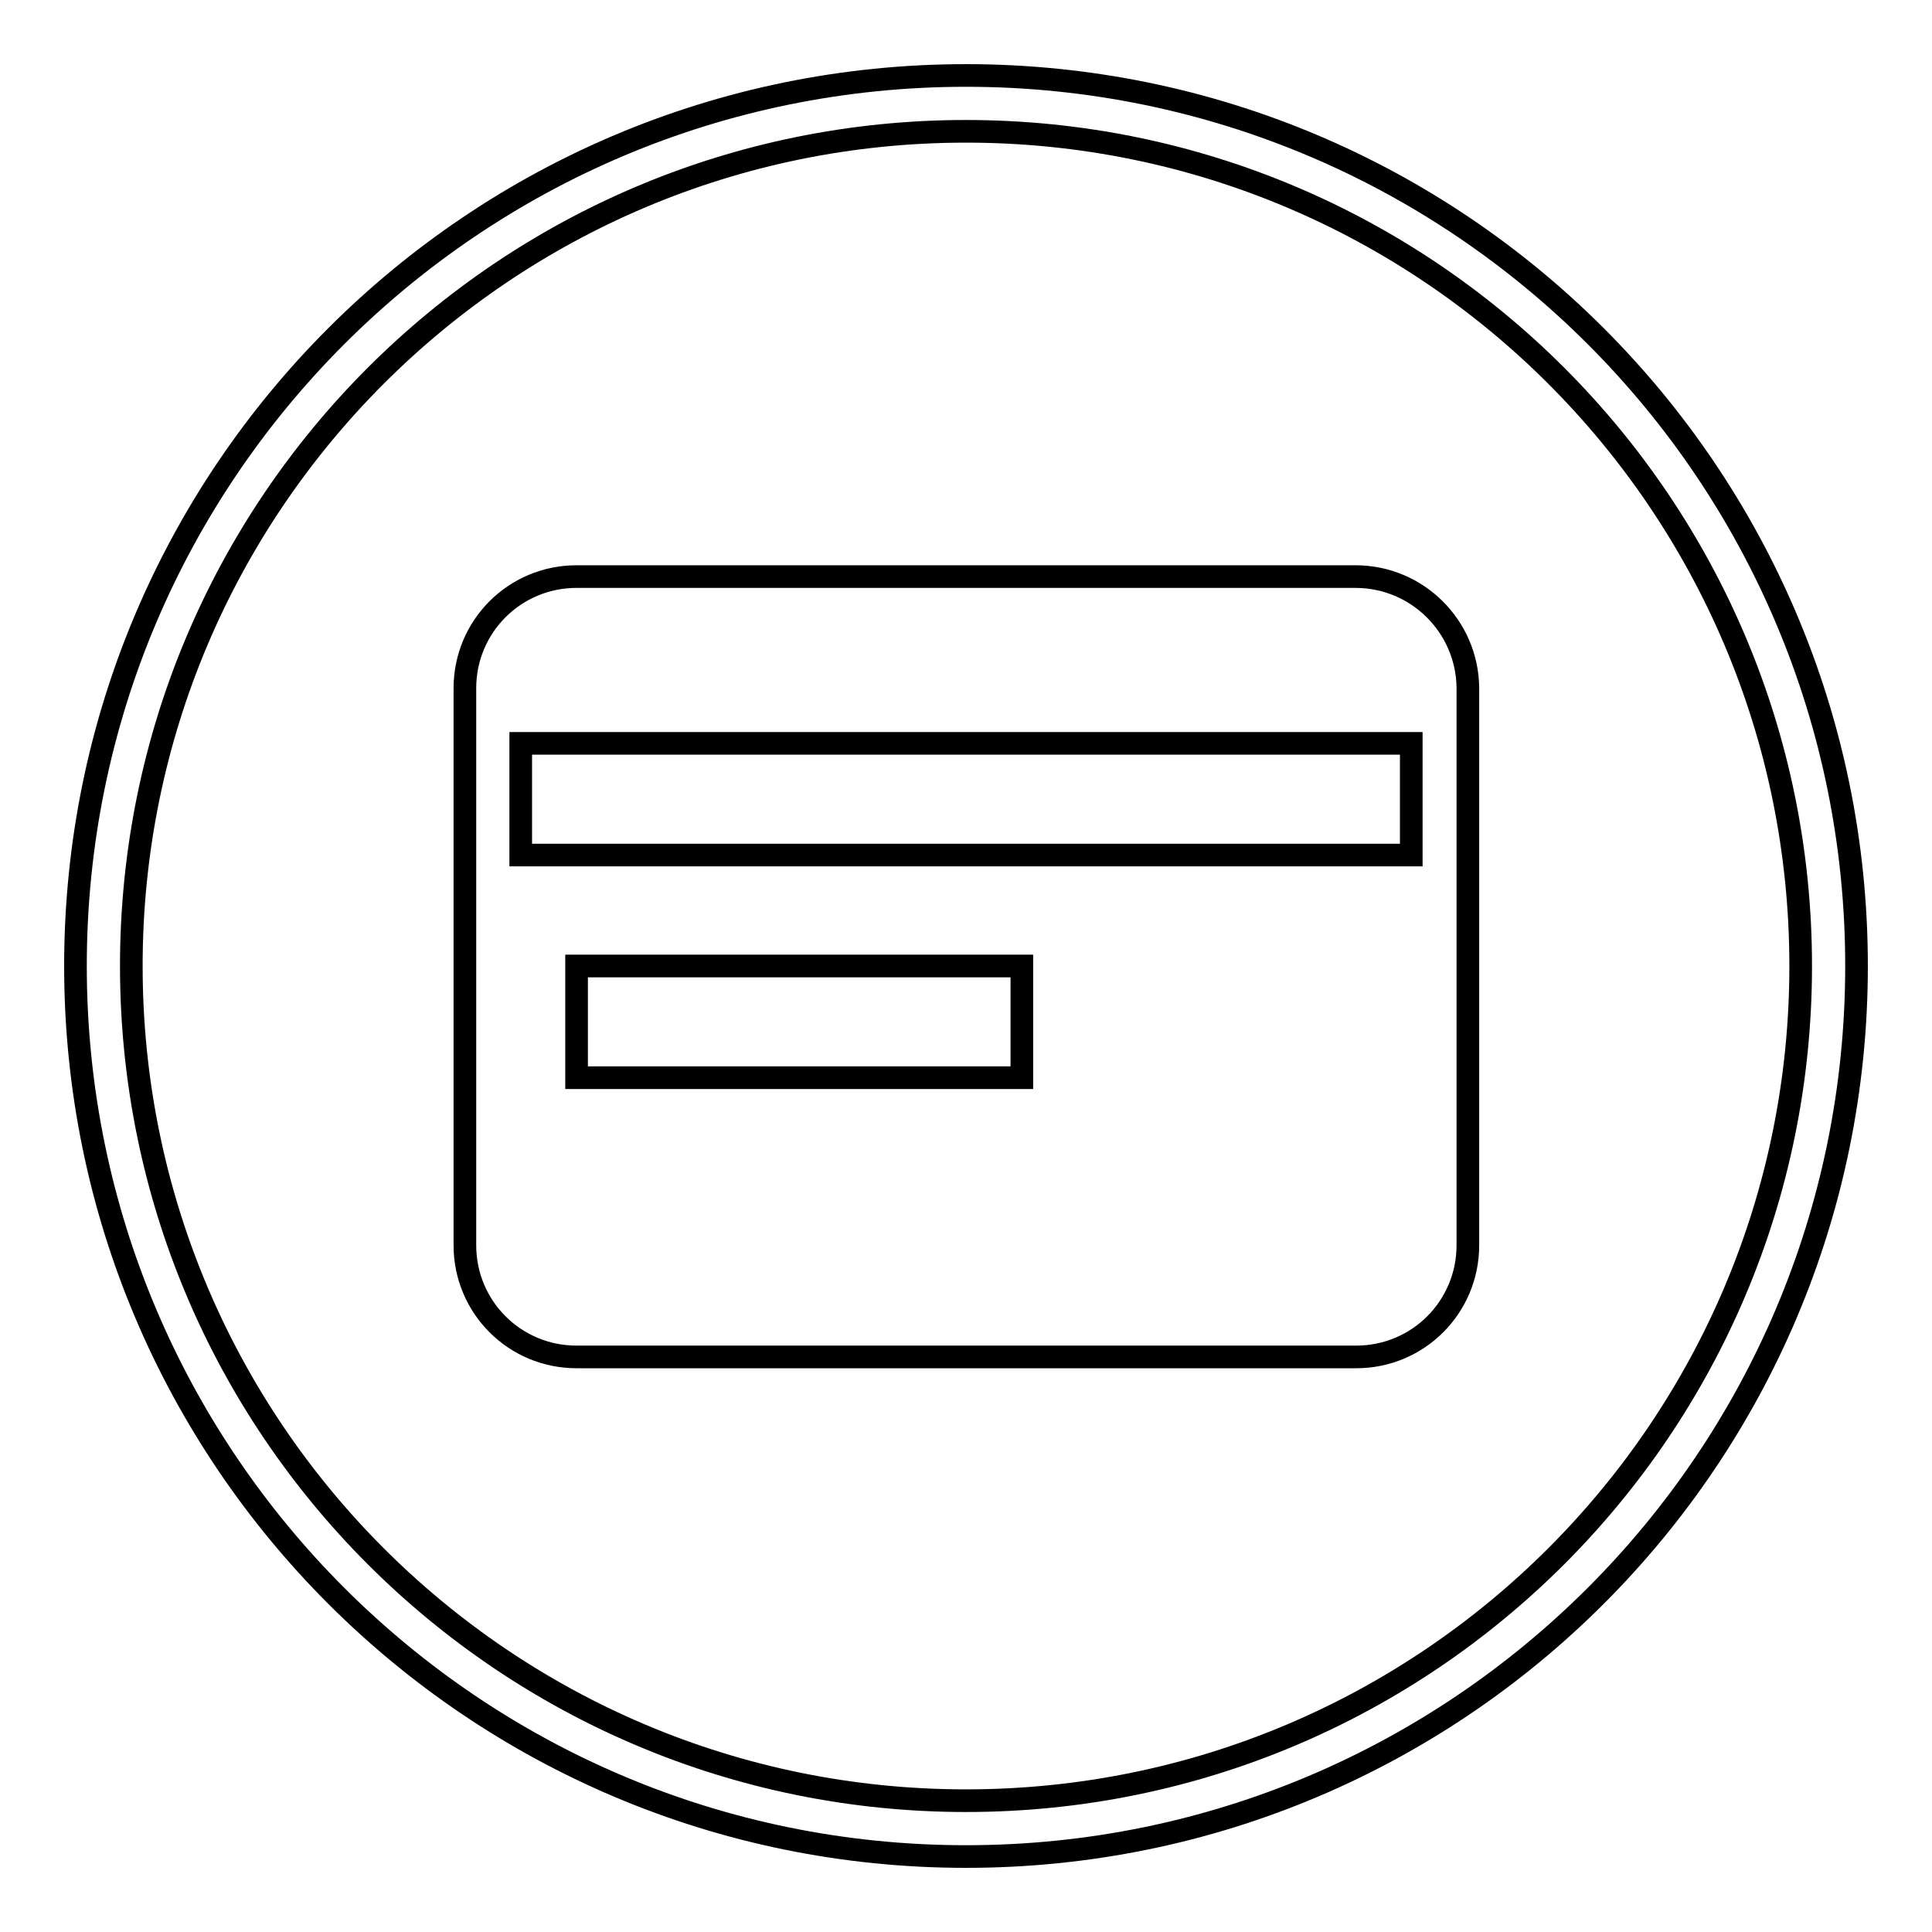 <?xml version="1.0" encoding="utf-8"?>
<!-- Svg Vector Icons : http://www.onlinewebfonts.com/icon -->
<!DOCTYPE svg PUBLIC "-//W3C//DTD SVG 1.1//EN" "http://www.w3.org/Graphics/SVG/1.1/DTD/svg11.dtd">
<svg version="1.1" xmlns="http://www.w3.org/2000/svg" xmlns:xlink="http://www.w3.org/1999/xlink" x="0px" y="0px" viewBox="0 0 256 256" enable-background="new 0 0 256 256" xml:space="preserve">
<g><g><path stroke-width="3" fill-opacity="0" stroke="#000000"  d="M128,10C62.8,10,10,62.8,10,128c0,65.2,52.8,118,118,118c65.2,0,118-52.8,118-118C246,62.8,193.2,10,128,10z M128,238.6c-61.1,0-110.6-49.5-110.6-110.6S66.9,17.4,128,17.4S238.6,66.9,238.6,128S189.1,238.6,128,238.6z"/><path stroke-width="3" fill-opacity="0" stroke="#000000"  d="M179.6,76.4H76.4c-8.2,0-14.8,6.6-14.8,14.8v73.8c0,8.2,6.6,14.8,14.8,14.8h103.3c8.2,0,14.8-6.6,14.8-14.8V91.1C194.4,83,187.8,76.4,179.6,76.4z M135.4,142.8h-59V128h59V142.8z M187,113.3H69V98.5h118V113.3z"/></g></g>
</svg>